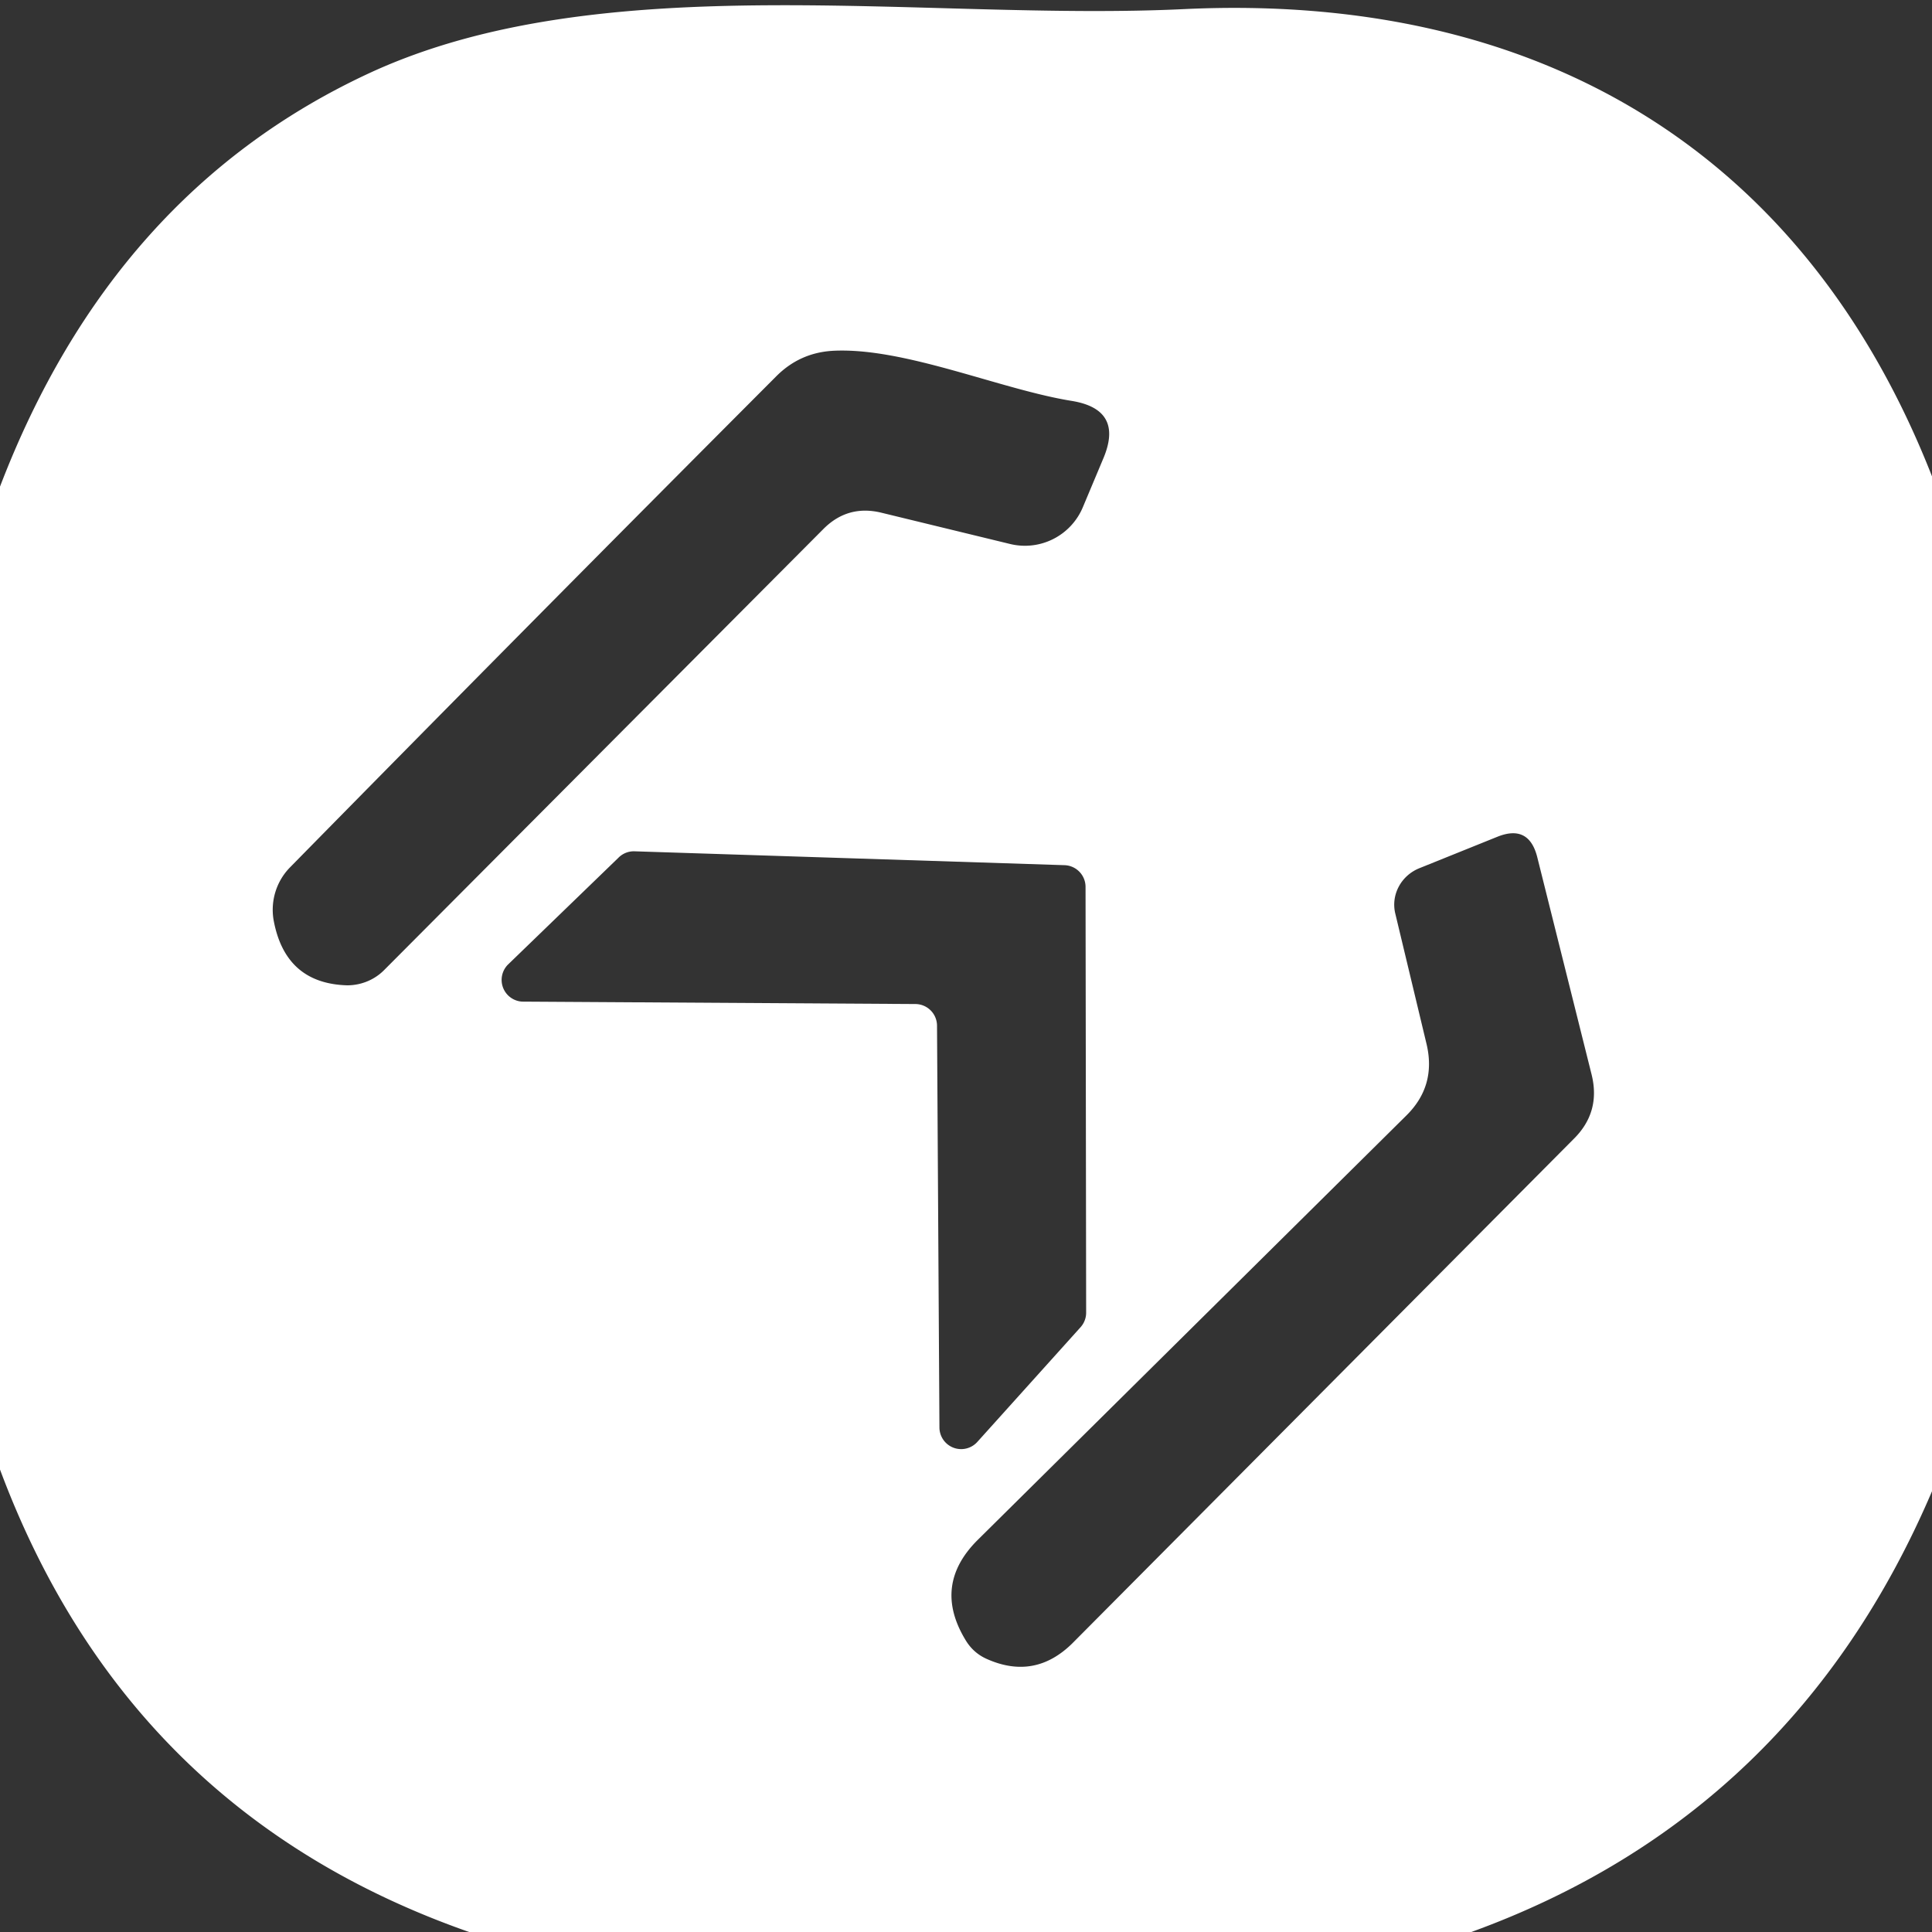 <?xml version="1.0" encoding="UTF-8" standalone="no"?>
<!DOCTYPE svg PUBLIC "-//W3C//DTD SVG 1.1//EN" "http://www.w3.org/Graphics/SVG/1.1/DTD/svg11.dtd">
<svg xmlns="http://www.w3.org/2000/svg" version="1.1" viewBox="0.00 0.00 32.00 32.00">
<rect x="0.00" y="0.00" width="32.00" height="32.00" fill="#333333" stroke="none"/>
<path fill="#ffffff" d="
  M 32.00 7.89
  L 32.00 24.70
  Q 29.71 30.06 24.37 32.00
  L 7.77 32.00
  Q 2.12 30.02 0.00 24.34
  L 0.00 8.06
  Q 1.87 3.18 6.12 1.21
  C 9.99 -0.58 15.32 0.36 19.63 0.15
  C 25.44 -0.12 29.87 2.46 32.00 7.89
  Z
  M 17.75 6.64
  C 16.57 6.45 14.98 5.75 13.80 5.81
  Q 13.25 5.84 12.86 6.23
  Q 8.71 10.39 4.80 14.37
  A 1.01 1.00 62.7 0 0 4.53 15.23
  Q 4.72 16.29 5.75 16.32
  A 0.87 0.85 22.0 0 0 6.36 16.07
  L 13.64 8.76
  Q 14.04 8.36 14.59 8.49
  L 16.73 9.01
  A 1.04 1.04 0.0 0 0 17.94 8.39
  L 18.28 7.58
  Q 18.61 6.78 17.75 6.64
  Z
  M 23.51 14.38
  A 0.66 0.64 -17.7 0 0 23.11 15.13
  L 23.63 17.30
  Q 23.79 17.99 23.29 18.48
  L 16.20 25.50
  Q 15.44 26.25 15.99 27.16
  Q 16.12 27.38 16.35 27.48
  Q 17.14 27.83 17.76 27.22
  L 26.06 18.87
  Q 26.52 18.42 26.36 17.79
  L 25.46 14.19
  Q 25.32 13.65 24.80 13.86
  L 23.51 14.38
  Z
  M 15.16 16.63
  A 0.36 0.36 0.0 0 1 15.52 16.99
  L 15.56 23.64
  A 0.36 0.36 0.0 0 0 16.19 23.88
  L 17.90 21.98
  A 0.36 0.36 0.0 0 0 17.99 21.74
  L 17.98 14.69
  A 0.36 0.36 0.0 0 0 17.63 14.33
  L 10.50 14.10
  A 0.36 0.36 0.0 0 0 10.24 14.21
  L 8.41 15.98
  A 0.36 0.36 0.0 0 0 8.65 16.59
  L 15.16 16.63
  Z"
/>
</svg>
